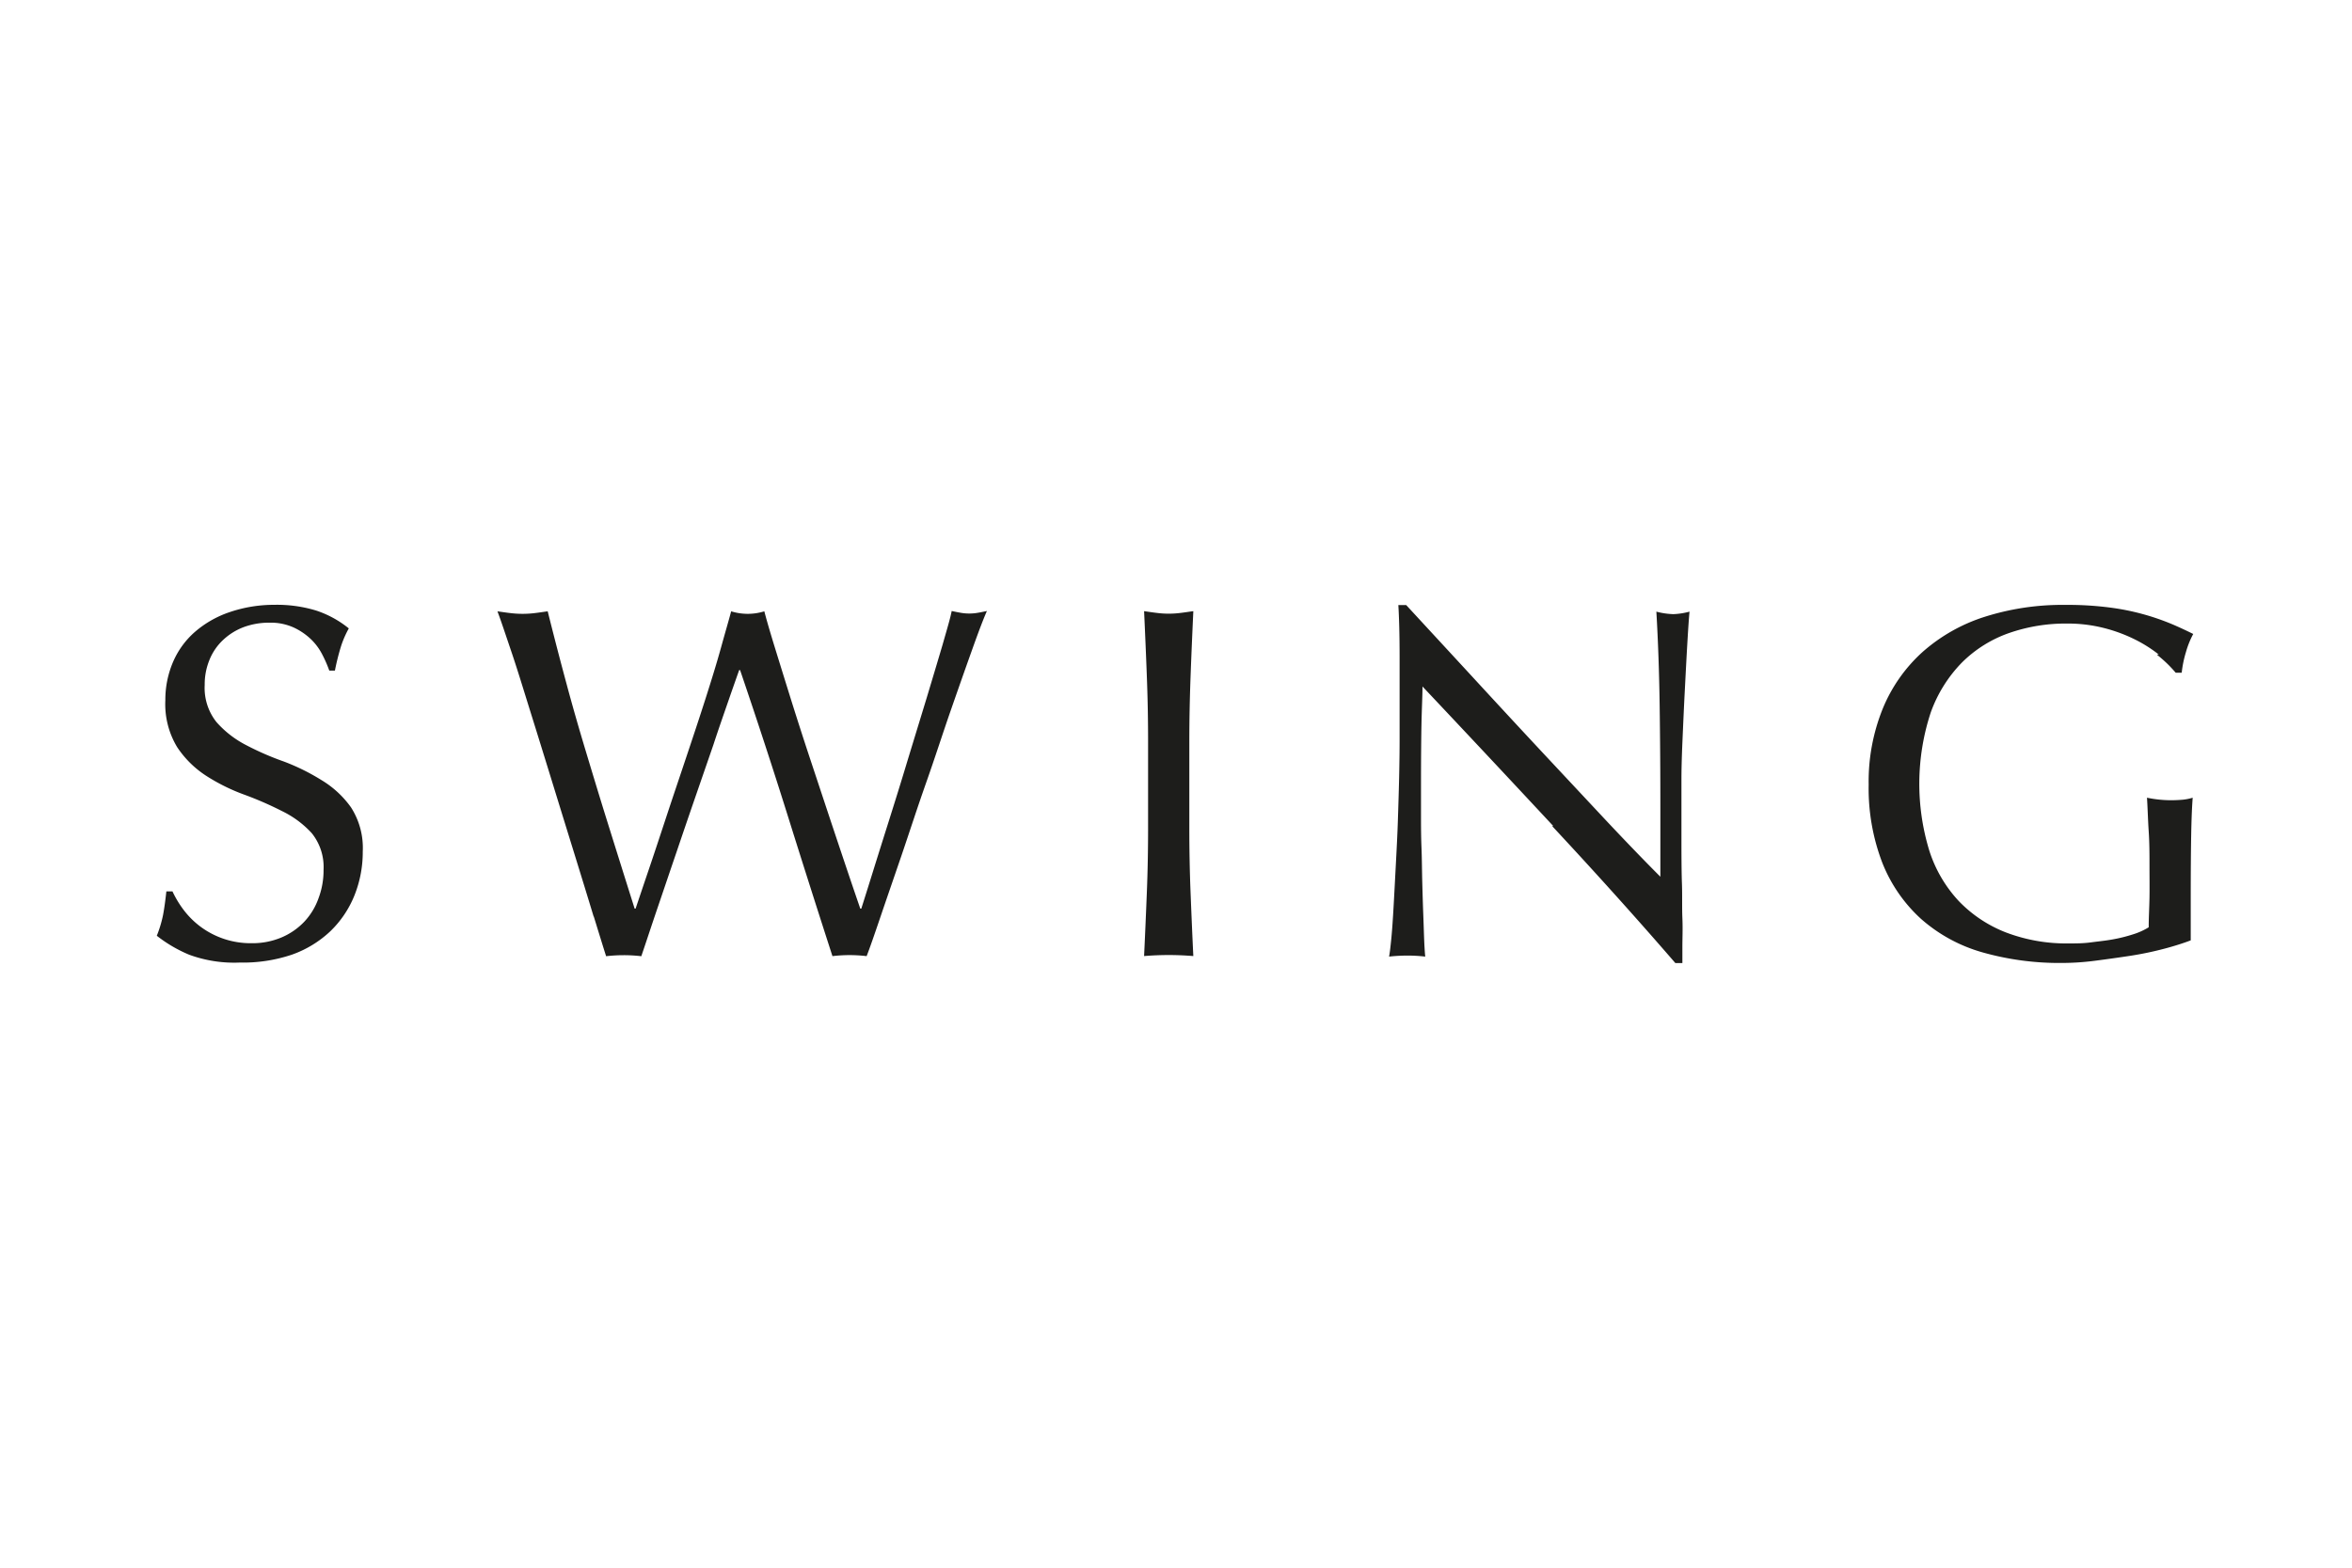 <?xml version="1.0" standalone="yes"?><svg xmlns="http://www.w3.org/2000/svg" viewBox="0 0 300 200" style="zoom: 1;"><path d="m23.36 116a10.78 10.78 0 0 0 2.12 2.15 10.7 10.7 0 0 0 6.63 2.18 9.48 9.48 0 0 0 3.81-.74 8.66 8.66 0 0 0 2.89-2 8.47 8.47 0 0 0 1.82-3 10.06 10.06 0 0 0 .64-3.62 6.88 6.88 0 0 0 -1.5-4.67 12.52 12.52 0 0 0 -3.77-2.81 44 44 0 0 0 -4.84-2.11 24.56 24.56 0 0 1 -4.82-2.38 12.73 12.73 0 0 1 -3.74-3.68 10.59 10.59 0 0 1 -1.51-6 12.22 12.22 0 0 1 1-4.91 10.69 10.69 0 0 1 2.79-3.81 13.18 13.18 0 0 1 4.39-2.5 17.59 17.59 0 0 1 5.73-.94 17.1 17.1 0 0 1 5.32.73 13.1 13.1 0 0 1 4.17 2.28 12.67 12.67 0 0 0 -1 2.3 29.86 29.86 0 0 0 -.77 3.08h-.72a15.76 15.76 0 0 0 -.87-2 7.35 7.35 0 0 0 -1.47-2 8.12 8.12 0 0 0 -2.21-1.5 7.08 7.08 0 0 0 -3.08-.61 9.3 9.3 0 0 0 -3.3.57 7.86 7.86 0 0 0 -2.62 1.64 7.09 7.09 0 0 0 -1.73 2.53 8.22 8.22 0 0 0 -.61 3.2 7 7 0 0 0 1.5 4.74 12.93 12.93 0 0 0 3.75 2.92 36.2 36.2 0 0 0 4.84 2.11 27.22 27.22 0 0 1 4.8 2.37 12.52 12.52 0 0 1 3.77 3.48 9.56 9.56 0 0 1 1.5 5.64 14.87 14.87 0 0 1 -1.05 5.57 13.17 13.17 0 0 1 -3.08 4.59 13.86 13.86 0 0 1 -4.93 3 19.56 19.56 0 0 1 -6.64 1 16.66 16.66 0 0 1 -6.44-1 17.7 17.7 0 0 1 -4.13-2.42 15.24 15.24 0 0 0 .8-2.66c.15-.79.29-1.8.42-3h.78a13 13 0 0 0 1.36 2.28zm52.36.93c-.7-2.31-1.5-4.91-2.4-7.82s-1.84-5.95-2.82-9.13-1.92-6.22-2.82-9.1-1.68-5.46-2.46-7.76-1.34-4-1.77-5.13c.56.08 1.09.16 1.61.22a12.85 12.85 0 0 0 3.2 0c.51-.06 1-.14 1.6-.22q1.22 4.88 2.37 9.13c.77 2.88 1.59 5.73 2.47 8.65s1.81 6 2.82 9.23 2.15 6.87 3.43 10.92h.12c.39-1.15.92-2.74 1.61-4.77s1.43-4.27 2.24-6.73 1.67-5 2.56-7.66 1.73-5.18 2.5-7.59 1.45-4.61 2-6.6 1-3.51 1.28-4.58a7.15 7.15 0 0 0 4.23 0q.45 1.73 1.38 4.74t2.08 6.7c.77 2.45 1.59 5 2.47 7.65l2.53 7.63c.81 2.43 1.55 4.64 2.21 6.6s1.19 3.5 1.57 4.61h.13c.3-.94.76-2.4 1.38-4.39s1.32-4.22 2.11-6.72 1.61-5.13 2.44-7.89l2.42-7.92q1.13-3.75 2-6.69c.57-2 1-3.42 1.18-4.36.39.08.76.16 1.12.22a5.91 5.91 0 0 0 1.12.1 6 6 0 0 0 1.13-.1c.36-.06.73-.14 1.12-.22q-.65 1.47-1.86 4.87c-.81 2.26-1.72 4.85-2.73 7.75s-2 6-3.14 9.23-2.15 6.37-3.15 9.3-1.91 5.55-2.7 7.88-1.37 4-1.76 5a18.34 18.34 0 0 0 -4.36 0q-2.88-8.91-5.7-17.91t-6.08-18.58h-.12c-.35 1-.81 2.29-1.38 3.94s-1.22 3.49-1.9 5.57l-2.28 6.6q-1.22 3.53-2.43 7.11c-.82 2.4-1.61 4.74-2.38 7s-1.47 4.4-2.11 6.28a19.18 19.18 0 0 0 -2.24-.13 19.5 19.5 0 0 0 -2.25.13c-.34-1.07-.86-2.75-1.57-5.06zm70.56-30.66c-.1-2.72-.22-5.48-.35-8.3.56.08 1.09.16 1.6.22a11.91 11.91 0 0 0 3.08 0c.51-.06 1-.14 1.6-.22-.13 2.82-.25 5.58-.35 8.3s-.16 5.48-.16 8.3v11c0 2.82.05 5.59.16 8.33s.22 5.42.35 8.07c-1-.08-2-.13-3.14-.13s-2.16.05-3.14.13q.19-4 .35-8.07c.11-2.74.16-5.51.16-8.33v-11q0-4.23-.16-8.3zm51.82 19.09q-8.32-8.94-16.66-17.78c0 1.2-.09 2.8-.13 4.81s-.06 4.74-.06 8.2q0 1.35 0 3.33c0 1.33 0 2.71.06 4.17s.06 2.92.1 4.42.08 2.88.13 4.16.08 2.41.12 3.37.09 1.61.13 2a19.18 19.18 0 0 0 -2.24-.13 21.43 21.43 0 0 0 -2.37.13c.08-.43.18-1.22.29-2.37s.2-2.53.29-4.13.18-3.34.28-5.23.2-3.75.26-5.63.12-3.72.16-5.52.06-3.39.06-4.8c0-4.1 0-7.63 0-10.57s-.07-5.15-.16-6.6h1l8.36 9.06q4.45 4.84 8.84 9.55l8.33 8.91q3.95 4.2 6.89 7.14v-8.71q0-6.73-.09-13.11t-.42-12a9.39 9.39 0 0 0 2.18.32 9.2 9.2 0 0 0 2.05-.32c-.09.94-.18 2.35-.29 4.23s-.21 3.89-.32 6-.2 4.23-.29 6.28-.13 3.7-.13 4.94v3.84 4.55s0 3.17.06 4.77 0 3.1.06 4.49 0 2.59 0 3.62v2.11h-.9q-7.37-8.52-15.7-17.46zm77.25-21.86a17.55 17.55 0 0 0 -3.2-2 19.78 19.78 0 0 0 -3.91-1.41 18.73 18.73 0 0 0 -4.58-.54 22 22 0 0 0 -7.4 1.21 16 16 0 0 0 -6 3.75 17.58 17.58 0 0 0 -4 6.41 29.13 29.13 0 0 0 -.16 17.65 17 17 0 0 0 3.74 6.38 16.74 16.74 0 0 0 6 4 21.66 21.66 0 0 0 8 1.41c.9 0 1.84 0 2.82-.13s1.93-.22 2.85-.39a19.54 19.54 0 0 0 2.56-.64 8.63 8.63 0 0 0 2-.9c0-1.28.08-2.56.1-3.84s0-2.58 0-3.91c0-1.49 0-3-.1-4.48s-.13-2.93-.22-4.3a15.21 15.21 0 0 0 3.08.32q.7 0 1.41-.06a6.49 6.49 0 0 0 1.34-.26c-.08 1-.15 2.53-.19 4.65s-.06 4.9-.06 8.36v2.6s0 1.74 0 2.59c-.9.34-2 .7-3.36 1.06a42.25 42.25 0 0 1 -4.3.9c-1.51.23-3 .44-4.55.64a33.29 33.29 0 0 1 -4.13.28 36 36 0 0 1 -10.29-1.37 20.12 20.12 0 0 1 -7.78-4.26 19.22 19.22 0 0 1 -4.94-7.18 26.48 26.48 0 0 1 -1.73-9.93 24.76 24.76 0 0 1 1.8-9.71 19.9 19.9 0 0 1 5.06-7.21 22 22 0 0 1 7.91-4.49 32.78 32.78 0 0 1 10.29-1.53 41.72 41.72 0 0 1 5.8.35 30.56 30.56 0 0 1 7.91 2.14c1 .43 1.86.84 2.63 1.22a11.26 11.26 0 0 0 -.93 2.31 14.15 14.15 0 0 0 -.54 2.63h-.77a16.26 16.26 0 0 0 -2.41-2.31z" fill="#1d1d1b"></path></svg>